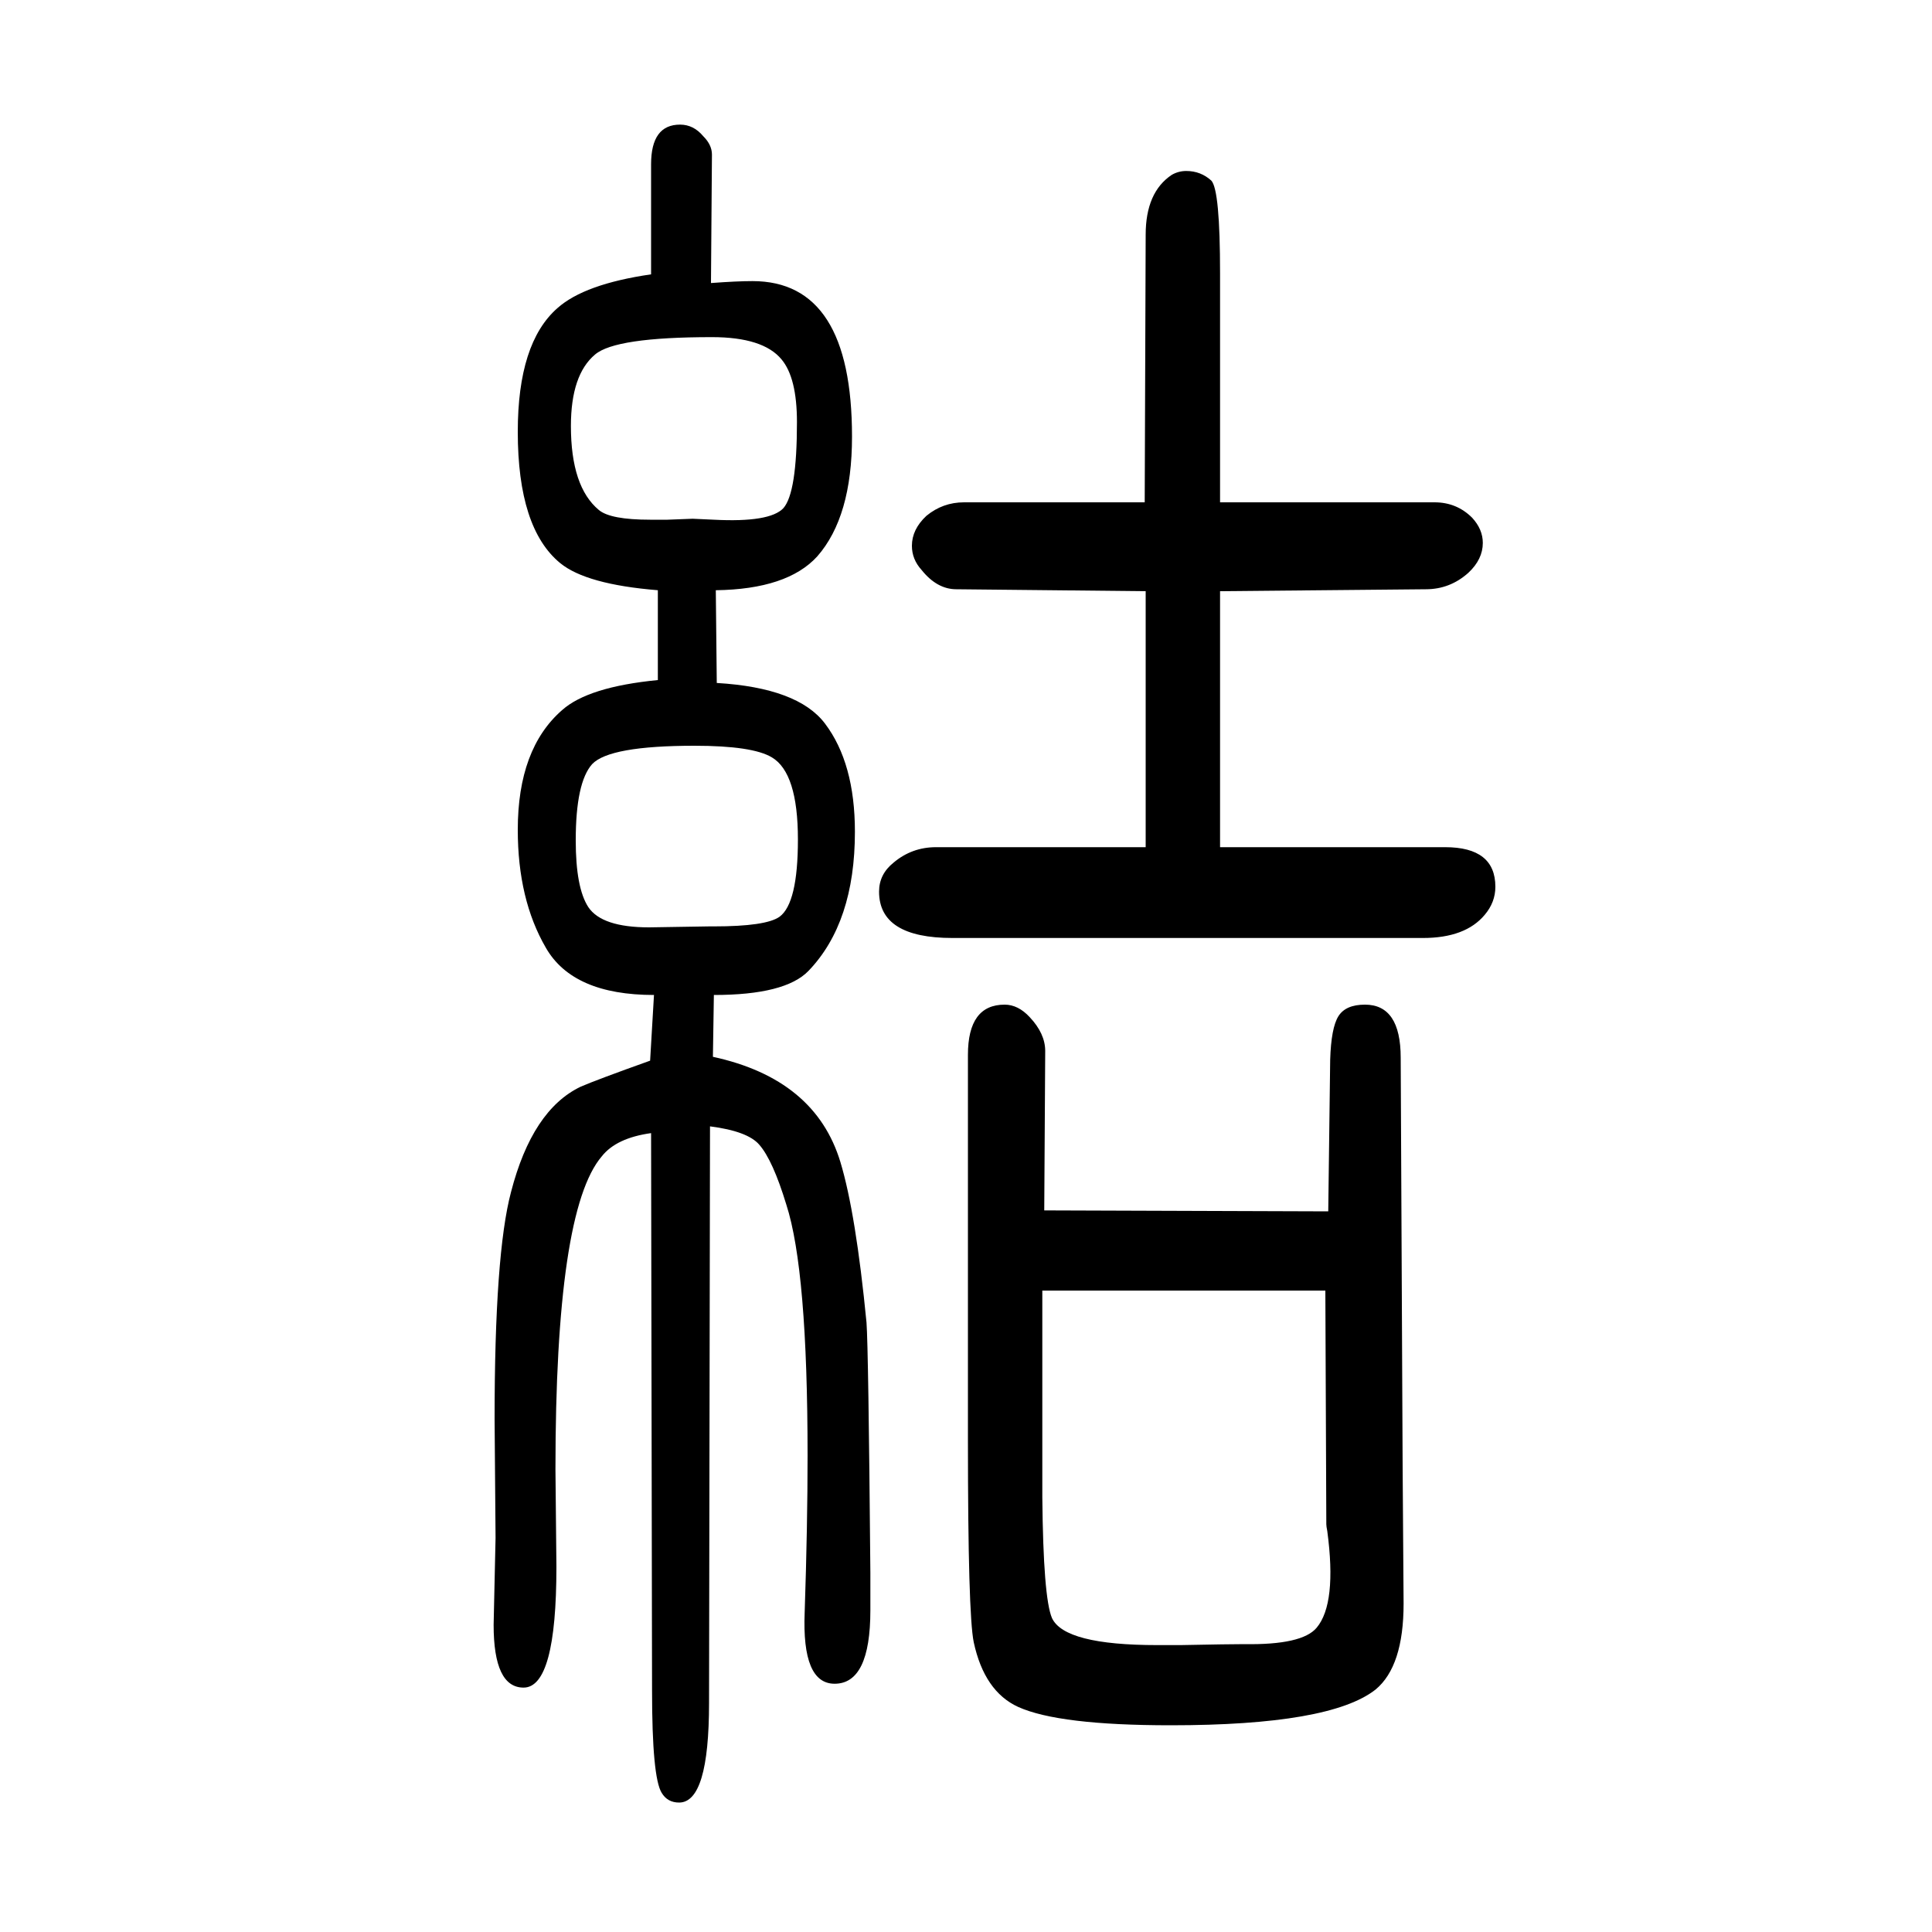 <svg xmlns="http://www.w3.org/2000/svg" xmlns:xlink="http://www.w3.org/1999/xlink" height="100" width="100" version="1.1"><path d="M1186 773v265l-196 2q-20 0 -36 20q-10 11 -10 25q0 17 15 31q17 14 39 14h187l1 277q0 44 27 62q7 4 15 4q15 0 26 -10q9 -10 9 -96v-237h222q23 0 39 -16q11 -12 11 -26q0 -17 -15 -31q-19 -17 -44 -17l-213 -2v-265h233q52 0 52 -41q0 -16 -11 -29q-20 -24 -64 -24
h-487q-76 0 -76 48q0 18 15 30q19 16 44 16h217zM1081 397l294 -1l2 157q1 33 8.5 45t27.5 12q37 0 37 -55l2 -423l1 -142q0 -65 -29 -89q-47 -37 -212 -37q-116 0 -158 19q-35 16 -46 67q-6 29 -6 209v399q0 52 38 52q14 0 26 -13q16 -17 16 -35zM1079 314v-214
q1 -104 10 -125q13 -28 109 -28h24q51 1 66 1q60 -1 75 17q21 25 11 100q-1 5 -1 7l-1 242h-293zM681 1039q-74 6 -101 28q-44 36 -44 136q0 92 41 128q28 25 97 35v114q0 41 30 41q14 0 24 -12q9 -9 9 -19l-1 -133q27 2 43 2q103 0 103 -161q0 -83 -36 -124
q-31 -34 -105 -35l1 -96q84 -5 112 -42q31 -41 31 -112q0 -94 -48 -144q-24 -25 -98 -25l-1 -64q106 -23 132 -109q16 -53 27 -166q2 -27 4 -259v-39q0 -76 -37 -76q-34 0 -31 74q3 90 3 162q0 192 -22 260q-14 46 -28 62q-12 14 -51 19l-1 -597q0 -103 -31 -103
q-12 0 -18 10q-10 16 -10 106l-1 577q-36 -5 -51 -24q-48 -56 -48 -324l1 -101q0 -125 -34 -125q-31 0 -31 65l2 90l-1 123q0 171 17 235q22 85 72 109q16 7 72 27l4 68q-84 0 -112 49q-29 50 -29 122q0 84 46 124q27 24 99 31v93zM719 878q-88 0 -106 -19q-17 -19 -17 -79
q0 -49 13 -69q14 -21 63 -21l62 1h5q54 0 68 10q19 14 19 80q0 69 -27 85q-20 12 -80 12zM737 1301q-100 0 -121 -18q-25 -21 -25 -74q0 -63 29 -87q12 -10 53 -10h18q25 1 26 1q2 0 22 -1q58 -3 72 12q14 16 14 89q0 46 -16 65q-19 23 -72 23z" style="" transform="scale(0.05 -0.05) translate(0 -1650)"/></svg>